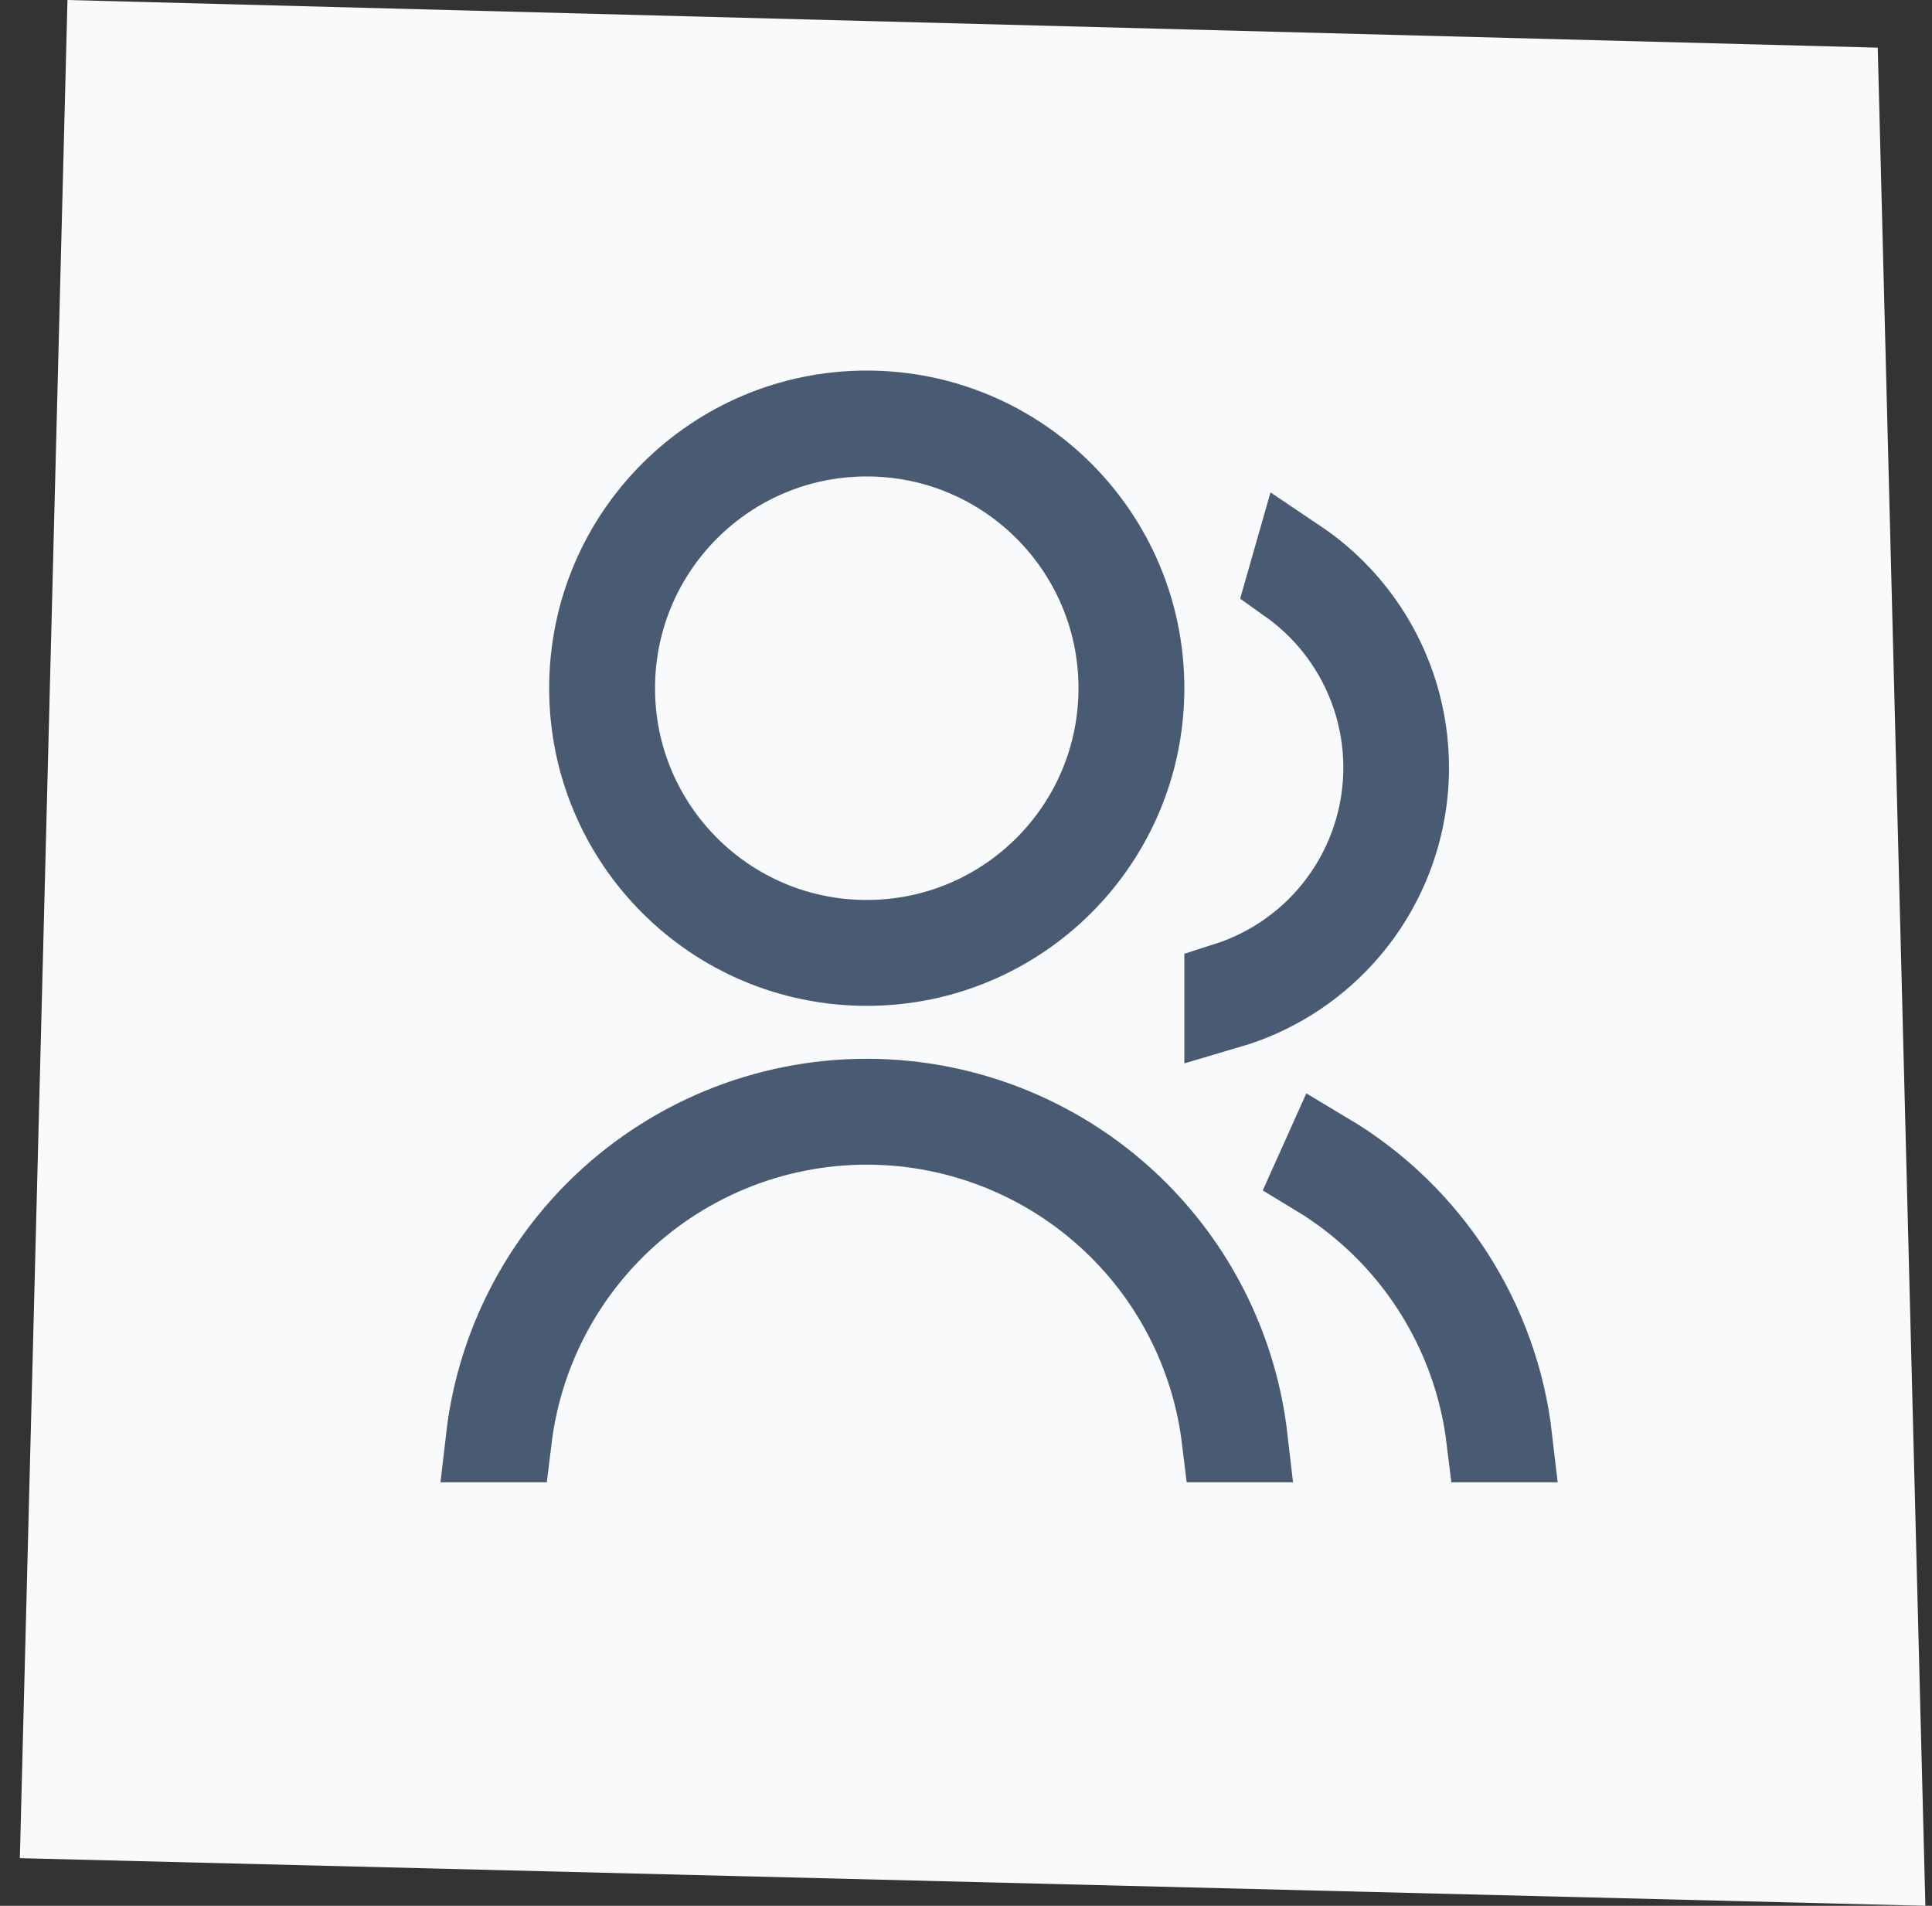 <?xml version="1.0" encoding="UTF-8"?>
<svg xmlns="http://www.w3.org/2000/svg" width="73" height="72" viewBox="0 0 73 72" fill="none">
  <rect x="0" y="0" width="73" height="72" fill="#333333" stroke="none"/>
  <path d="M2.55 0L70.95 1.8L72.75 72L0.75 70.2L2.55 0Z" fill="#F8FAFB"></path>
  <g clip-path="url(#clip0_69_40457)">
    <path d="M53.1 28.999V29C53.101 31.333 52.229 33.582 50.656 35.305C49.499 36.573 48.024 37.489 46.4 37.968V37.237C47.684 36.825 48.861 36.116 49.831 35.16C51.148 33.861 52.014 32.174 52.302 30.347C52.59 28.519 52.285 26.648 51.43 25.007C50.794 23.785 49.879 22.738 48.766 21.948L48.969 21.238C49.973 21.913 50.841 22.781 51.521 23.796C52.551 25.336 53.101 27.147 53.1 28.999ZM18.495 54.35C18.865 51.152 20.304 48.152 22.603 45.853C25.294 43.162 28.944 41.65 32.75 41.65C36.556 41.65 40.206 43.162 42.897 45.853C45.196 48.152 46.635 51.152 47.005 54.35H46.3C45.933 51.338 44.57 48.516 42.402 46.348C39.842 43.788 36.37 42.35 32.75 42.35C29.13 42.35 25.658 43.788 23.098 46.348C20.93 48.516 19.567 51.338 19.2 54.35H18.495ZM32.75 36.35C27.031 36.35 22.4 31.719 22.4 26C22.4 20.281 27.031 15.65 32.75 15.65C38.469 15.65 43.1 20.281 43.1 26C43.1 31.719 38.469 36.35 32.75 36.35ZM32.75 35.65C38.081 35.65 42.4 31.331 42.4 26C42.4 20.669 38.081 16.35 32.75 16.35C27.419 16.35 23.1 20.669 23.1 26C23.1 31.331 27.419 35.65 32.75 35.65ZM49.816 44.318L50.105 43.674C51.992 44.801 53.601 46.349 54.801 48.207C56.002 50.065 56.753 52.168 57.005 54.35H56.3C56.051 52.303 55.341 50.331 54.214 48.588C53.087 46.843 51.581 45.386 49.816 44.318Z" fill="#4E7B9A" stroke="#495A73" stroke-width="3.3"></path>
  </g>
  <defs>
    <clipPath id="clip0_69_40457">
      <rect width="48" height="48" fill="white" transform="translate(12.75 12)"></rect>
    </clipPath>
  </defs>
</svg>
